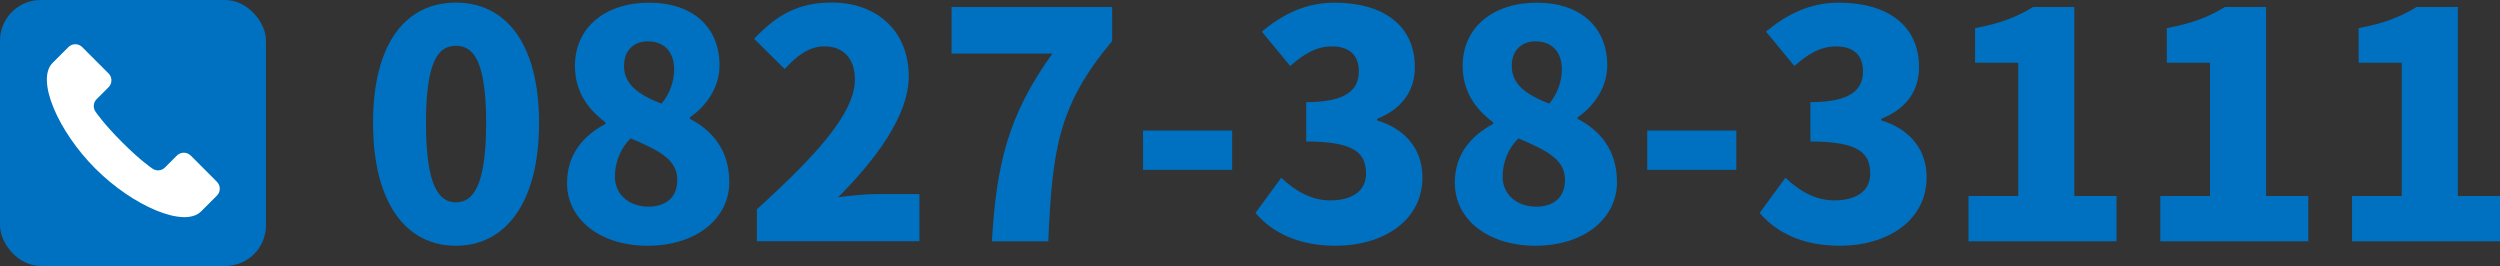 <?xml version="1.0" encoding="UTF-8"?>
<svg id="_レイヤー_2" data-name="レイヤー 2" xmlns="http://www.w3.org/2000/svg" viewBox="0 0 402.83 42.86">
  <rect x="0" y="0" width="402.83" height="42.86" fill="#333333" stroke="none"/>
  <defs>
    <style>
      .cls-1 {
        fill: #0070c0;
      }

      .cls-2 {
        fill: #fff;
      }
    </style>
  </defs>
  <g id="_レイヤー_1-2" data-name="レイヤー 1">
    <g>
      <rect class="cls-1" x="0" y="0" width="42.86" height="42.86" rx="6.56" ry="6.56"/>
      <path class="cls-2" d="m30.73,25.07c-.61-.62-1.61-.62-2.23,0l-1.92,1.92c-.56.56-1.45.62-2.08.13,0,0-1.84-1.21-4.84-4.22-3-3-4.22-4.84-4.22-4.84-.49-.63-.43-1.52.13-2.08l1.92-1.92c.62-.62.62-1.61,0-2.23l-4.24-4.24c-.62-.62-1.61-.62-2.23,0-.01.01-.23.23-2.55,2.55-2.71,2.71.87,11,6.9,17.03,6.03,6.03,14.32,9.61,17.03,6.9,2.32-2.33,2.54-2.54,2.55-2.55.62-.62.62-1.61,0-2.23l-4.23-4.24Z"/>
      <g>
        <path class="cls-1" d="m60.11,19.81c0-12.99,5.38-19.39,13.35-19.39s13.4,6.5,13.4,19.39-5.43,19.79-13.4,19.79-13.35-6.8-13.35-19.79Zm18.22,0c0-10.3-2.18-12.43-4.87-12.43s-4.82,2.13-4.82,12.43,2.13,12.79,4.82,12.79,4.87-2.44,4.87-12.79Z"/>
        <path class="cls-1" d="m91.37,29.5c0-4.72,2.69-7.66,6.19-9.54v-.25c-2.94-2.18-4.92-5.08-4.92-9.08,0-6.29,4.97-10.2,11.98-10.2s11.32,3.96,11.32,10.1c0,3.6-2.18,6.6-4.77,8.37v.25c3.6,1.88,6.34,5.02,6.34,10.2,0,5.84-5.28,10.25-13.2,10.25-7.41,0-12.94-4.11-12.94-10.1Zm17.76-.51c0-3.3-2.89-4.72-7.51-6.7-1.52,1.47-2.54,3.76-2.54,6.14,0,3.1,2.49,4.87,5.43,4.87,2.59,0,4.62-1.32,4.62-4.31Zm-.51-17.86c0-2.74-1.57-4.47-4.26-4.47-2.03,0-3.81,1.27-3.81,3.96,0,2.99,2.33,4.62,6.04,6.09,1.42-1.73,2.03-3.65,2.03-5.58Z"/>
        <path class="cls-1" d="m121.97,33.71c9.44-8.58,15.78-15.43,15.78-20.91,0-3.45-1.93-5.33-4.92-5.33-2.59,0-4.62,1.73-6.4,3.65l-4.92-4.87c3.7-3.91,7.16-5.84,12.54-5.84,7.31,0,12.38,4.67,12.38,11.88,0,6.5-5.58,13.65-11.37,19.49,1.88-.25,4.47-.51,6.14-.51h6.95v7.61h-26.19v-5.18Z"/>
        <path class="cls-1" d="m169.57,8.64h-16.24V1.13h25.88v5.48c-8.73,10.4-9.64,17.51-10.3,32.28h-9.08c.71-12.43,2.64-20.4,9.74-30.25Z"/>
        <path class="cls-1" d="m184.18,21.03h14.36v6.34h-14.36v-6.34Z"/>
        <path class="cls-1" d="m202.29,34.32l4.16-5.68c2.28,2.18,4.92,3.65,7.87,3.65,3.5,0,5.79-1.47,5.79-4.31,0-3.25-1.73-5.18-9.64-5.18v-6.34c6.45,0,8.48-1.98,8.48-4.97,0-2.59-1.52-4.01-4.31-4.01-2.54,0-4.47,1.17-6.75,3.15l-4.57-5.53c3.5-2.94,7.26-4.67,11.72-4.67,7.82,0,12.94,3.65,12.94,10.4,0,3.76-2.03,6.7-6.09,8.32v.25c4.21,1.27,7.31,4.31,7.31,9.19,0,7.05-6.45,11.01-13.96,11.01-5.99,0-10.2-2.08-12.94-5.28Z"/>
        <path class="cls-1" d="m234.41,29.5c0-4.72,2.69-7.66,6.19-9.54v-.25c-2.94-2.18-4.92-5.08-4.92-9.08,0-6.29,4.97-10.2,11.98-10.2s11.32,3.96,11.32,10.1c0,3.6-2.18,6.6-4.77,8.37v.25c3.6,1.88,6.34,5.02,6.34,10.2,0,5.84-5.28,10.25-13.19,10.25-7.41,0-12.94-4.11-12.94-10.1Zm17.76-.51c0-3.3-2.89-4.72-7.51-6.7-1.52,1.47-2.54,3.76-2.54,6.14,0,3.1,2.49,4.87,5.43,4.87,2.59,0,4.62-1.32,4.62-4.31Zm-.51-17.86c0-2.74-1.57-4.47-4.26-4.47-2.03,0-3.81,1.27-3.81,3.96,0,2.99,2.33,4.62,6.04,6.09,1.42-1.73,2.03-3.65,2.03-5.58Z"/>
        <path class="cls-1" d="m265.42,21.03h14.36v6.34h-14.36v-6.34Z"/>
        <path class="cls-1" d="m283.53,34.32l4.16-5.68c2.28,2.18,4.92,3.65,7.87,3.65,3.5,0,5.79-1.47,5.79-4.31,0-3.25-1.73-5.18-9.64-5.18v-6.34c6.45,0,8.48-1.98,8.48-4.97,0-2.59-1.52-4.01-4.31-4.01-2.54,0-4.47,1.17-6.75,3.15l-4.57-5.53c3.5-2.94,7.26-4.67,11.72-4.67,7.82,0,12.94,3.65,12.94,10.4,0,3.76-2.03,6.7-6.09,8.32v.25c4.21,1.27,7.31,4.31,7.31,9.19,0,7.05-6.45,11.01-13.96,11.01-5.99,0-10.2-2.08-12.94-5.28Z"/>
        <path class="cls-1" d="m317.18,31.58h8.02V10.11h-6.95v-5.58c4.06-.76,6.7-1.78,9.34-3.4h6.65v30.45h6.8v7.31h-23.85v-7.31Z"/>
        <path class="cls-1" d="m348.08,31.58h8.02V10.11h-6.95v-5.58c4.06-.76,6.7-1.78,9.34-3.4h6.65v30.45h6.8v7.31h-23.85v-7.31Z"/>
        <path class="cls-1" d="m378.98,31.58h8.02V10.11h-6.95v-5.58c4.06-.76,6.7-1.78,9.34-3.4h6.65v30.45h6.8v7.31h-23.85v-7.31Z"/>
      </g>
    </g>
  </g>
</svg>